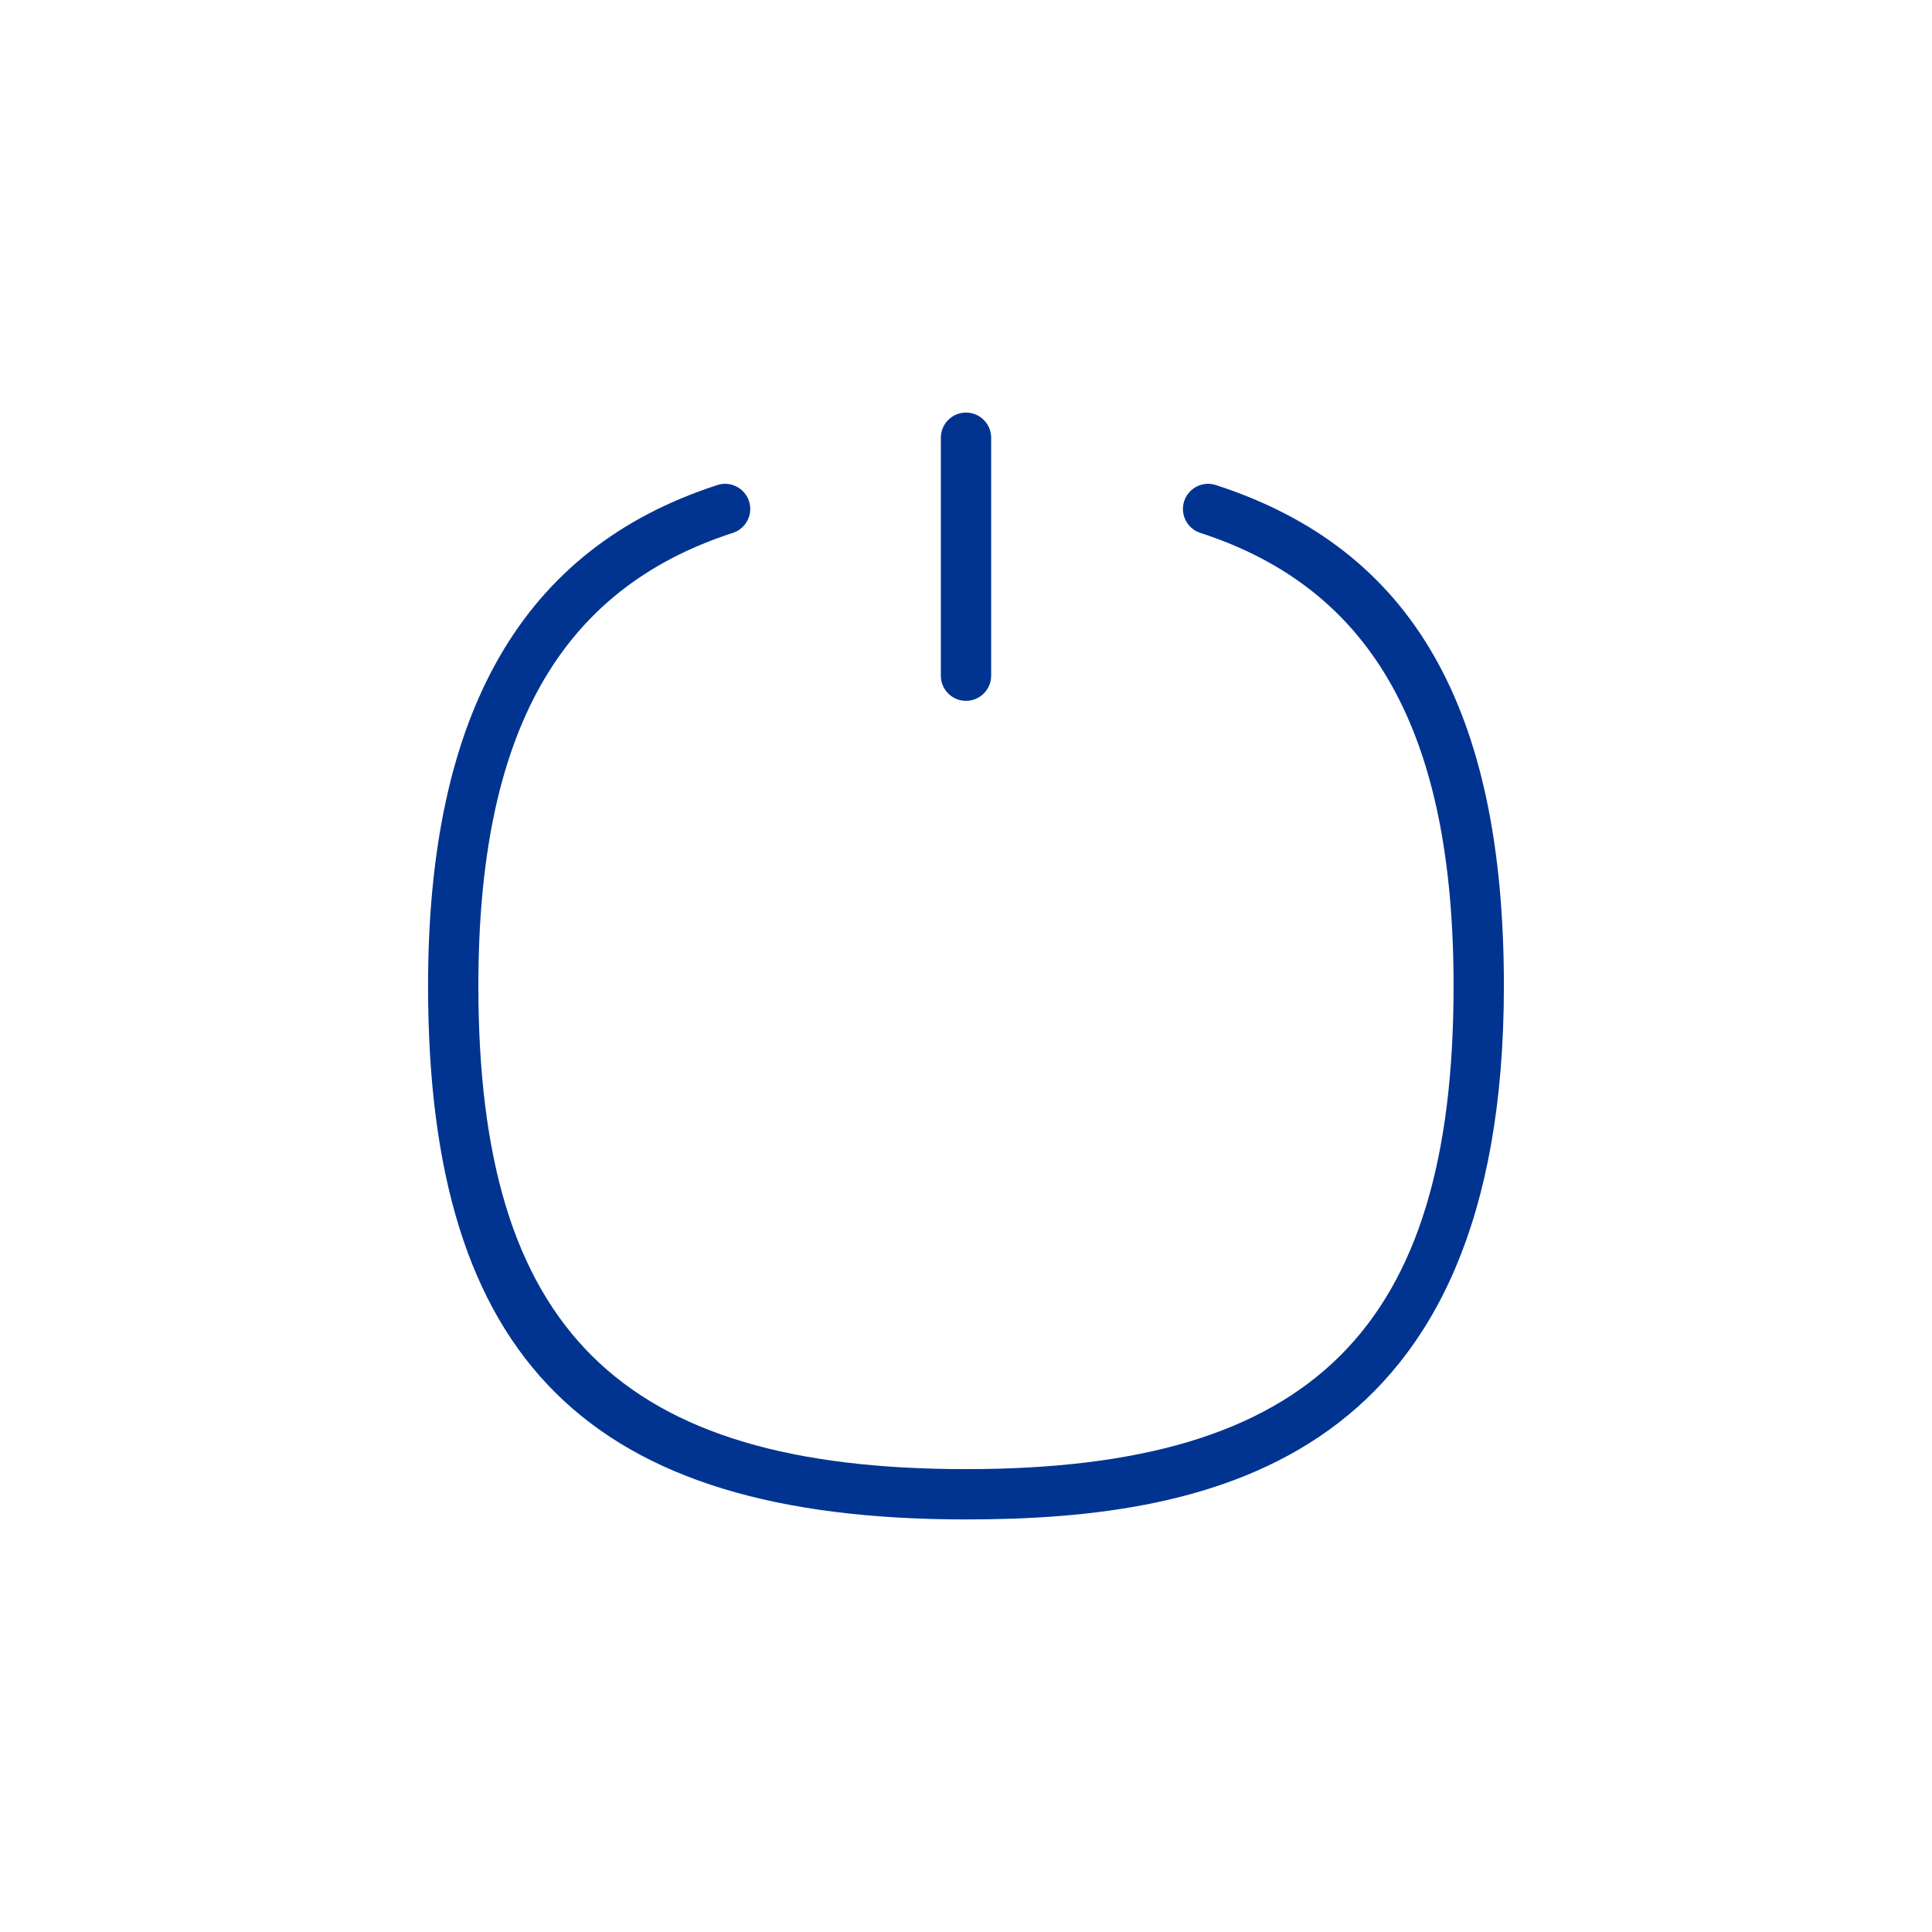 <?xml version="1.0" encoding="UTF-8"?> <svg xmlns="http://www.w3.org/2000/svg" width="512" height="512" viewBox="0 0 512 512" fill="none"><path d="M256 185.733C257.768 185.733 259.464 185.031 260.714 183.781C261.964 182.53 262.667 180.835 262.667 179.067V116C262.667 114.232 261.964 112.536 260.714 111.286C259.464 110.036 257.768 109.333 256 109.333C254.232 109.333 252.536 110.036 251.286 111.286C250.036 112.536 249.333 114.232 249.333 116V179.067C249.333 180.835 250.036 182.53 251.286 183.781C252.536 185.031 254.232 185.733 256 185.733Z" fill="#003490"></path><path d="M322.147 128.52C320.471 127.996 318.657 128.153 317.097 128.959C315.537 129.764 314.358 131.152 313.815 132.822C313.273 134.492 313.411 136.308 314.199 137.877C314.988 139.445 316.363 140.639 318.027 141.2C363.867 156.04 385.213 194.187 385.213 261.267C385.213 352.227 347.773 389.333 256 389.333C164.227 389.333 126.773 352.227 126.773 261.267C126.773 194.387 148.133 156.267 193.987 141.293C194.849 141.047 195.652 140.63 196.349 140.066C197.046 139.502 197.623 138.804 198.043 138.012C198.464 137.221 198.721 136.352 198.799 135.459C198.876 134.566 198.773 133.667 198.495 132.814C198.217 131.962 197.77 131.175 197.18 130.499C196.591 129.824 195.871 129.274 195.064 128.883C194.258 128.492 193.38 128.268 192.485 128.224C191.59 128.18 190.695 128.317 189.853 128.627C138.44 145.4 113.44 188.787 113.44 261.267C113.44 360.387 156.08 402.667 256 402.667C322.373 402.667 398.547 386.587 398.547 261.267C398.547 187.573 374.267 145.387 322.147 128.52Z" fill="#003490"></path></svg> 